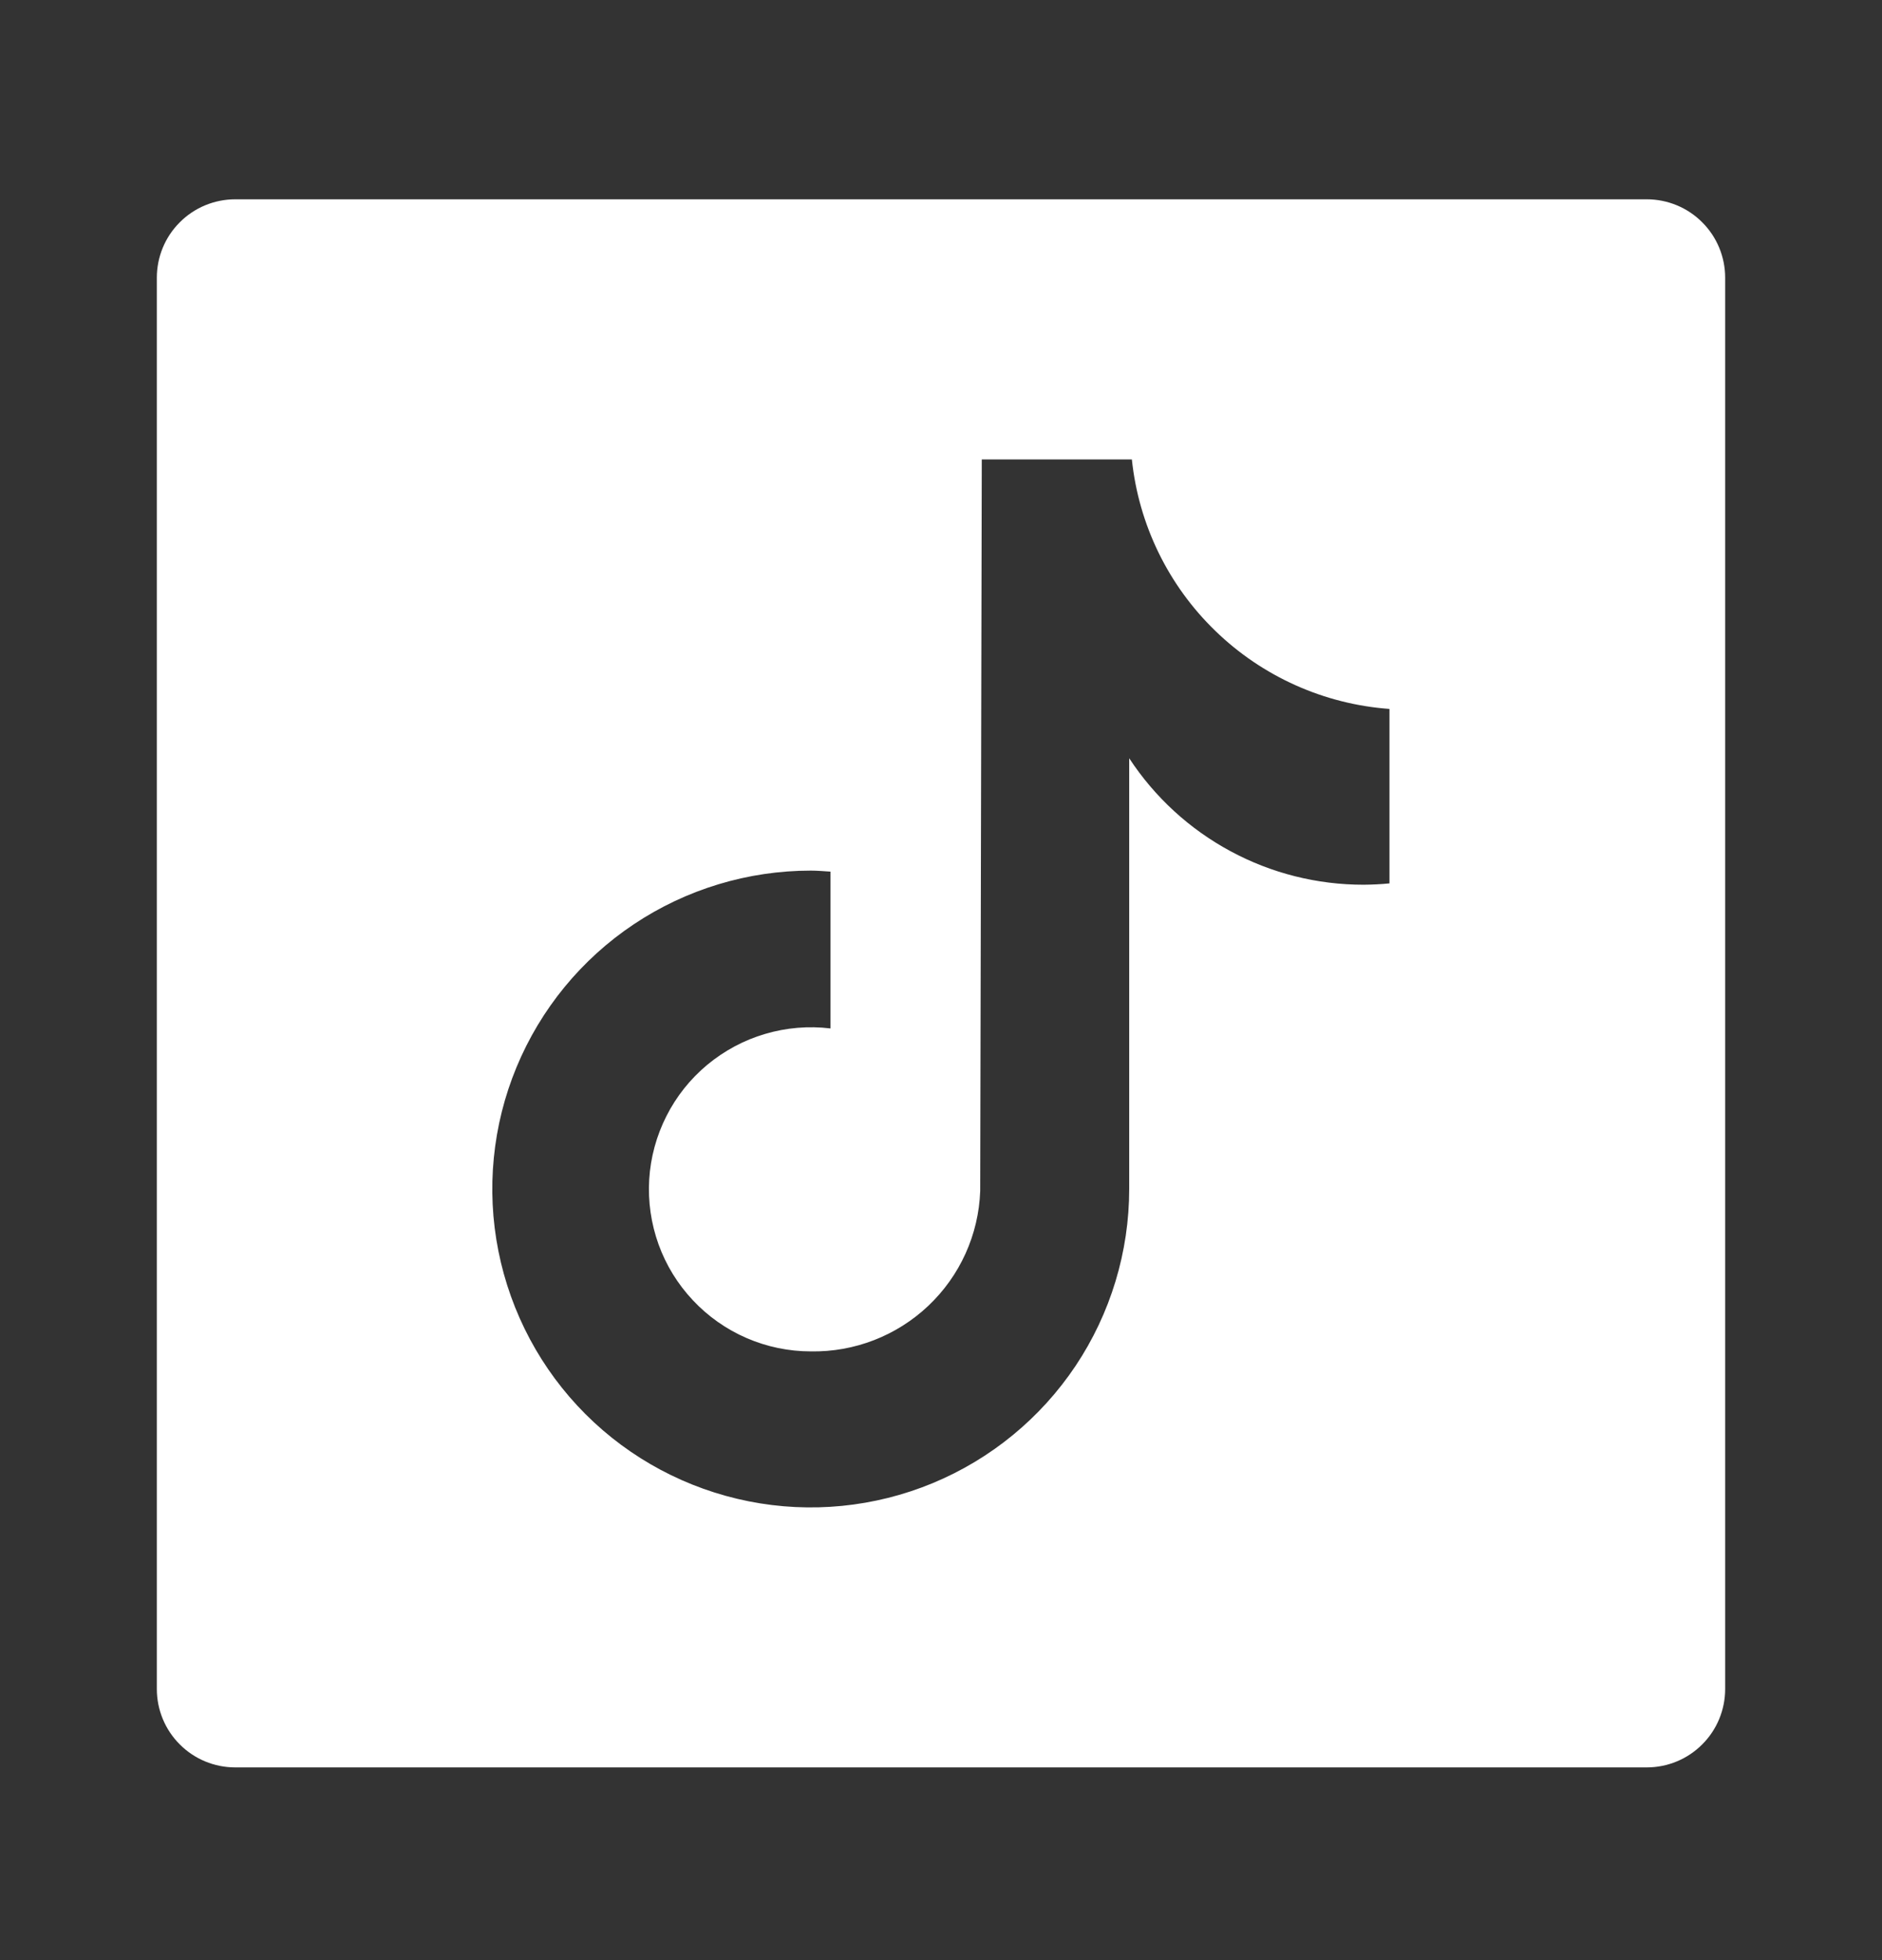<svg width="24" height="25" viewBox="0 0 24 25" fill="none" xmlns="http://www.w3.org/2000/svg">
<rect x="0" y="0" width="24" height="25" fill="#333333" stroke="none"/>
<path d="M21 2.542H3C2.735 2.542 2.48 2.647 2.293 2.835C2.105 3.022 2 3.277 2 3.542V21.542C2 21.807 2.105 22.062 2.293 22.249C2.48 22.437 2.735 22.542 3 22.542H21C21.265 22.542 21.52 22.437 21.707 22.249C21.895 22.062 22 21.807 22 21.542V3.542C22 3.277 21.895 3.022 21.707 2.835C21.52 2.647 21.265 2.542 21 2.542ZM17.719 11.267C17.61 11.278 17.5 11.283 17.391 11.284C16.798 11.285 16.213 11.138 15.691 10.856C15.169 10.575 14.725 10.167 14.4 9.671V15.164C14.4 15.967 14.162 16.753 13.716 17.421C13.27 18.088 12.636 18.609 11.893 18.917C11.151 19.224 10.335 19.305 9.547 19.148C8.759 18.991 8.035 18.605 7.467 18.037C6.899 17.469 6.513 16.745 6.356 15.957C6.199 15.169 6.28 14.352 6.587 13.611C6.895 12.868 7.415 12.234 8.083 11.788C8.751 11.342 9.537 11.104 10.34 11.104C10.425 11.104 10.507 11.112 10.591 11.117V13.117C10.311 13.083 10.027 13.107 9.757 13.187C9.487 13.266 9.236 13.401 9.019 13.581C8.803 13.761 8.625 13.984 8.498 14.236C8.371 14.487 8.296 14.762 8.279 15.043C8.262 15.325 8.303 15.606 8.398 15.871C8.494 16.137 8.643 16.379 8.836 16.584C9.029 16.79 9.262 16.954 9.521 17.066C9.779 17.178 10.058 17.236 10.34 17.236C10.896 17.246 11.434 17.037 11.838 16.655C12.242 16.273 12.48 15.747 12.5 15.191L12.52 5.86H14.434C14.521 6.691 14.898 7.466 15.499 8.047C16.099 8.629 16.885 8.981 17.719 9.042V11.267Z" fill="white"/>
</svg>
